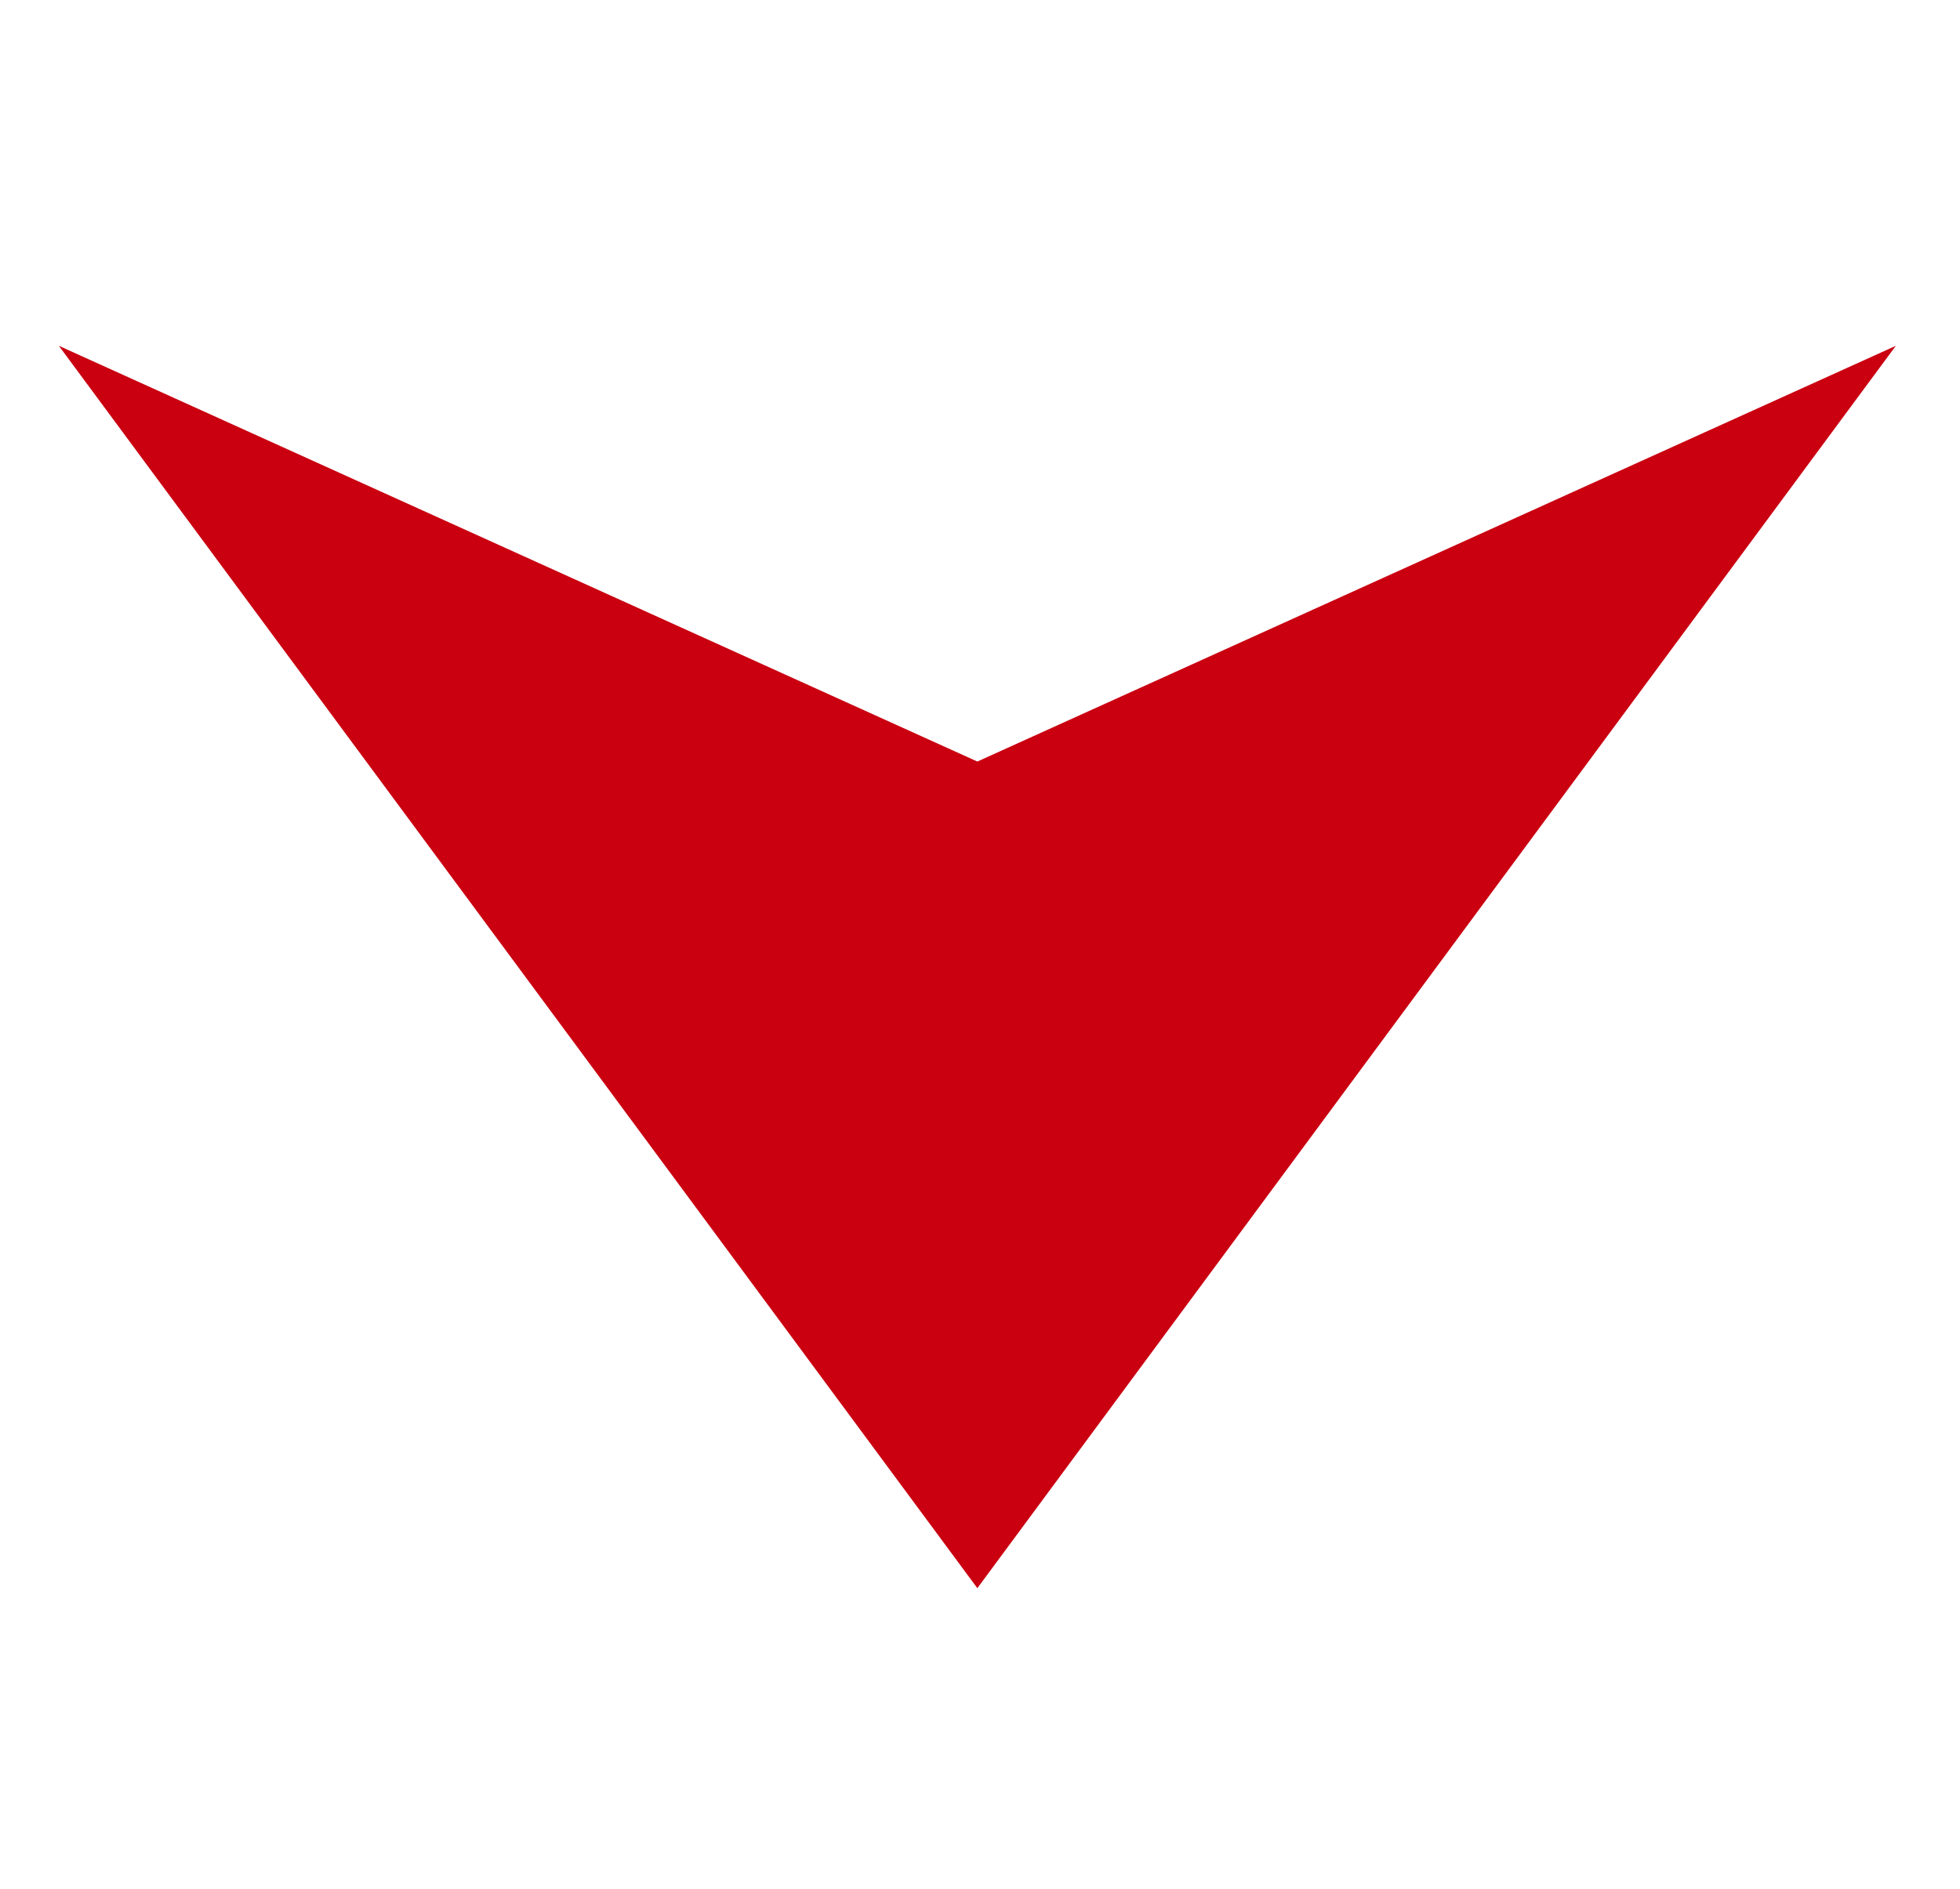 <?xml version="1.0" encoding="utf-8"?>
<!-- Generator: Adobe Illustrator 24.0.1, SVG Export Plug-In . SVG Version: 6.00 Build 0)  -->
<svg version="1.1" id="Vrstva_1" xmlns="http://www.w3.org/2000/svg" xmlns:xlink="http://www.w3.org/1999/xlink" x="0px" y="0px"
	 viewBox="0 0 406.3 391.7" style="enable-background:new 0 0 406.3 391.7;" xml:space="preserve">
<style type="text/css">
	.st0{fill-rule:evenodd;clip-rule:evenodd;fill:#CA0011;}
</style>
<path class="st0" d="M393,71.7L202.6,329.3L12.2,71.7l190.4,86.2L393,71.7z"/>
</svg>
